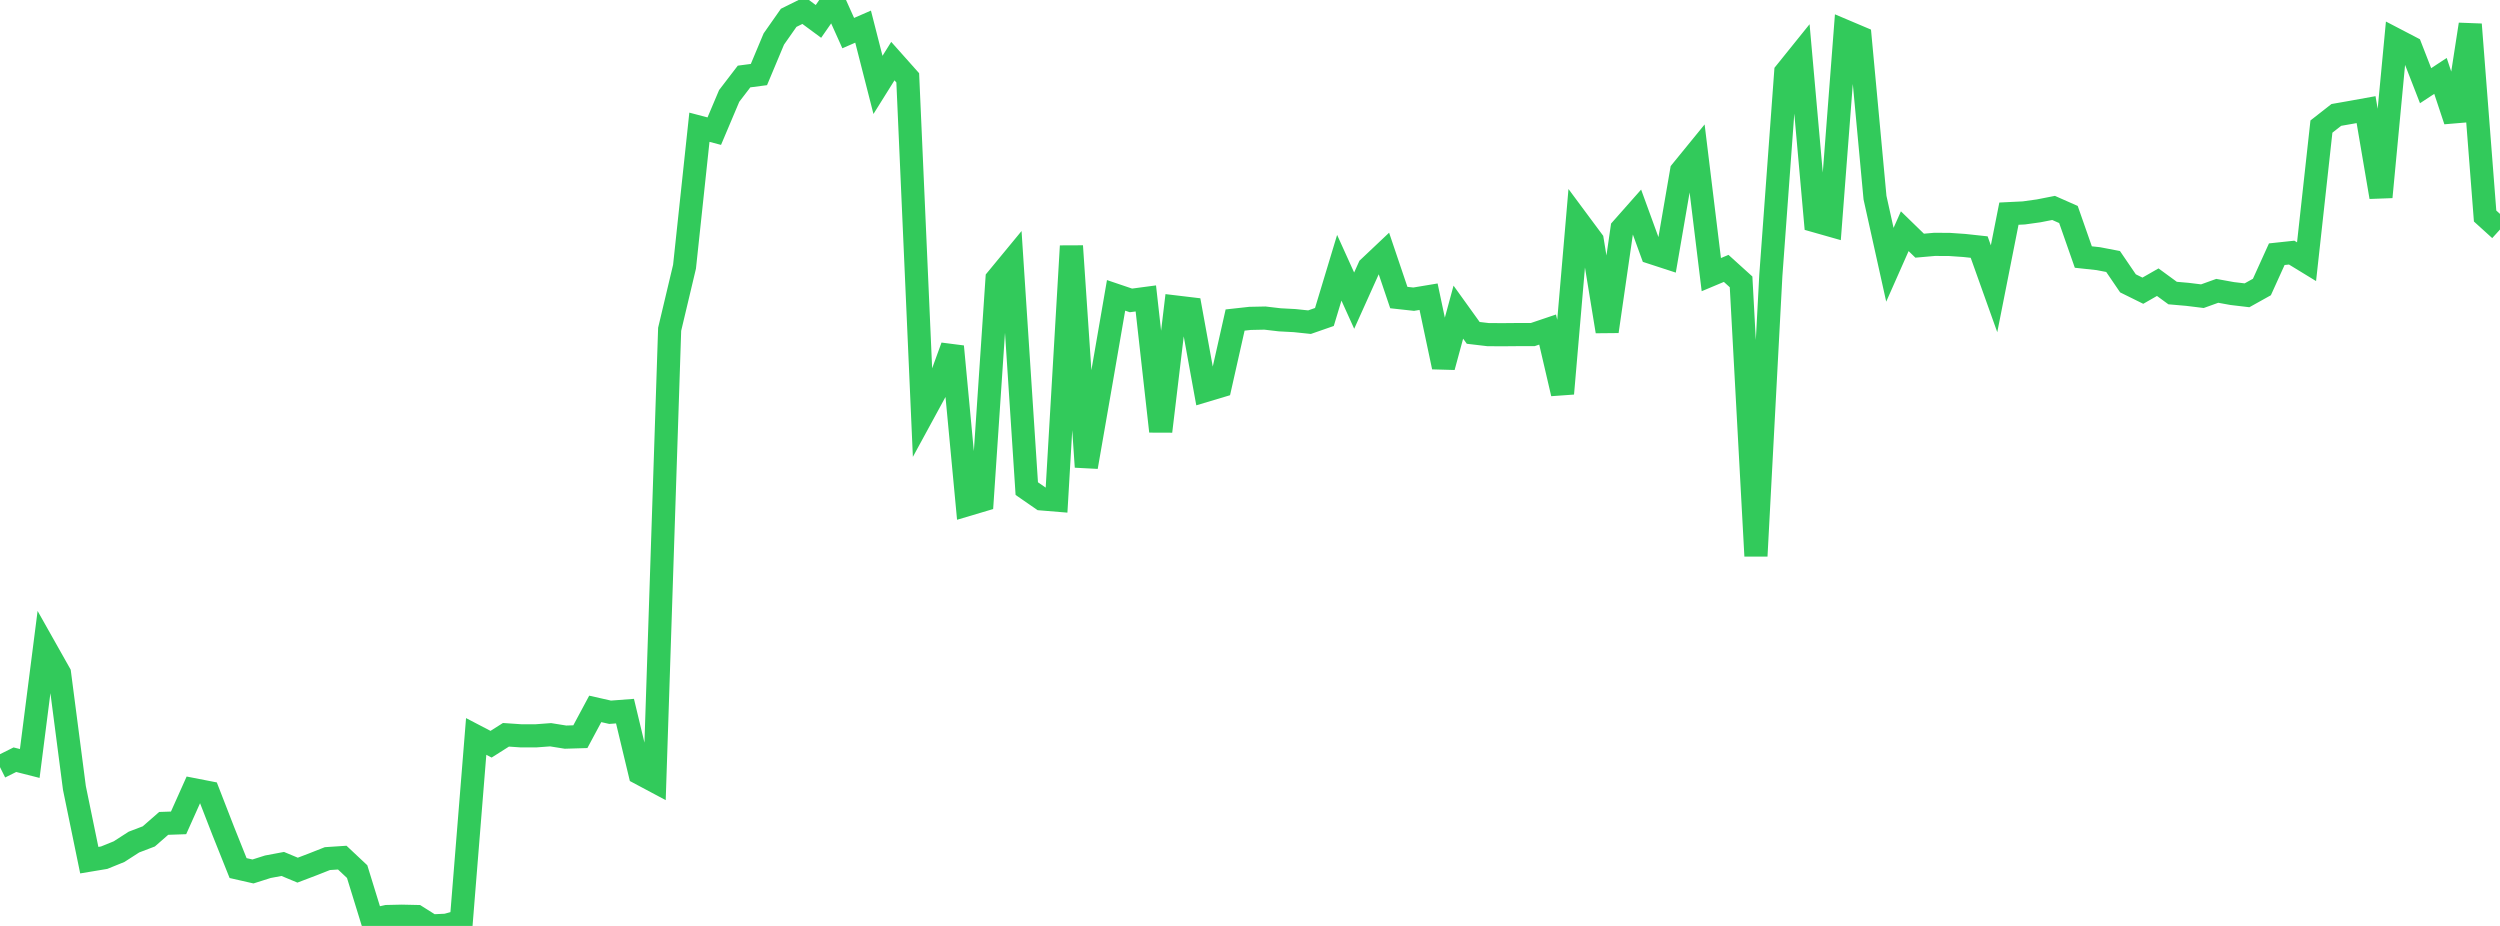<?xml version="1.0" standalone="no"?>
<!DOCTYPE svg PUBLIC "-//W3C//DTD SVG 1.1//EN" "http://www.w3.org/Graphics/SVG/1.1/DTD/svg11.dtd">

<svg width="135" height="50" viewBox="0 0 135 50" preserveAspectRatio="none" 
  xmlns="http://www.w3.org/2000/svg"
  xmlns:xlink="http://www.w3.org/1999/xlink">


<polyline points="0.0, 41.425 0.804, 41.024 1.607, 41.228 2.411, 34.94 3.214, 36.365 4.018, 42.548 4.821, 46.449 5.625, 46.315 6.429, 45.989 7.232, 45.472 8.036, 45.165 8.839, 44.463 9.643, 44.435 10.446, 42.641 11.25, 42.798 12.054, 44.868 12.857, 46.876 13.661, 47.059 14.464, 46.804 15.268, 46.653 16.071, 46.988 16.875, 46.682 17.679, 46.365 18.482, 46.312 19.286, 47.067 20.089, 49.67 20.893, 49.493 21.696, 49.475 22.5, 49.493 23.304, 50.0 24.107, 49.963 24.911, 49.74 25.714, 39.768 26.518, 40.188 27.321, 39.679 28.125, 39.734 28.929, 39.736 29.732, 39.676 30.536, 39.805 31.339, 39.781 32.143, 38.28 32.946, 38.462 33.75, 38.401 34.554, 41.756 35.357, 42.184 36.161, 17.781 36.964, 14.403 37.768, 6.871 38.571, 7.082 39.375, 5.181 40.179, 4.131 40.982, 4.026 41.786, 2.107 42.589, 0.962 43.393, 0.563 44.196, 1.156 45.0, 0.0 45.804, 1.788 46.607, 1.438 47.411, 4.585 48.214, 3.3 49.018, 4.203 49.821, 22.399 50.625, 20.922 51.429, 18.712 52.232, 27.252 53.036, 27.013 53.839, 15.065 54.643, 14.09 55.446, 26.385 56.25, 26.941 57.054, 27.007 57.857, 13.287 58.661, 25.214 59.464, 20.602 60.268, 15.95 61.071, 16.222 61.875, 16.115 62.679, 23.292 63.482, 16.577 64.286, 16.673 65.089, 21.089 65.893, 20.848 66.696, 17.282 67.5, 17.193 68.304, 17.176 69.107, 17.27 69.911, 17.313 70.714, 17.397 71.518, 17.117 72.321, 14.459 73.125, 16.235 73.929, 14.449 74.732, 13.69 75.536, 16.068 76.339, 16.156 77.143, 16.022 77.946, 19.816 78.75, 16.856 79.554, 17.975 80.357, 18.07 81.161, 18.074 81.964, 18.067 82.768, 18.067 83.571, 17.796 84.375, 21.253 85.179, 11.904 85.982, 12.986 86.786, 17.896 87.589, 12.347 88.393, 11.438 89.196, 13.641 90.0, 13.903 90.804, 9.236 91.607, 8.251 92.411, 14.83 93.214, 14.493 94.018, 15.221 94.821, 30.023 95.625, 14.874 96.429, 3.903 97.232, 2.906 98.036, 11.93 98.839, 12.158 99.643, 1.688 100.446, 2.028 101.25, 10.673 102.054, 14.298 102.857, 12.485 103.661, 13.267 104.464, 13.196 105.268, 13.2 106.071, 13.255 106.875, 13.342 107.679, 15.594 108.482, 11.537 109.286, 11.498 110.089, 11.386 110.893, 11.228 111.696, 11.583 112.5, 13.88 113.304, 13.967 114.107, 14.121 114.911, 15.301 115.714, 15.698 116.518, 15.238 117.321, 15.825 118.125, 15.895 118.929, 15.994 119.732, 15.705 120.536, 15.851 121.339, 15.946 122.143, 15.498 122.946, 13.727 123.75, 13.641 124.554, 14.132 125.357, 6.835 126.161, 6.206 126.964, 6.065 127.768, 5.92 128.571, 10.64 129.375, 2.146 130.179, 2.565 130.982, 4.628 131.786, 4.099 132.589, 6.515 133.393, 1.318 134.196, 11.666 135.0, 12.395" fill="none" stroke="#32ca5b" stroke-width="1.25"/>

</svg>